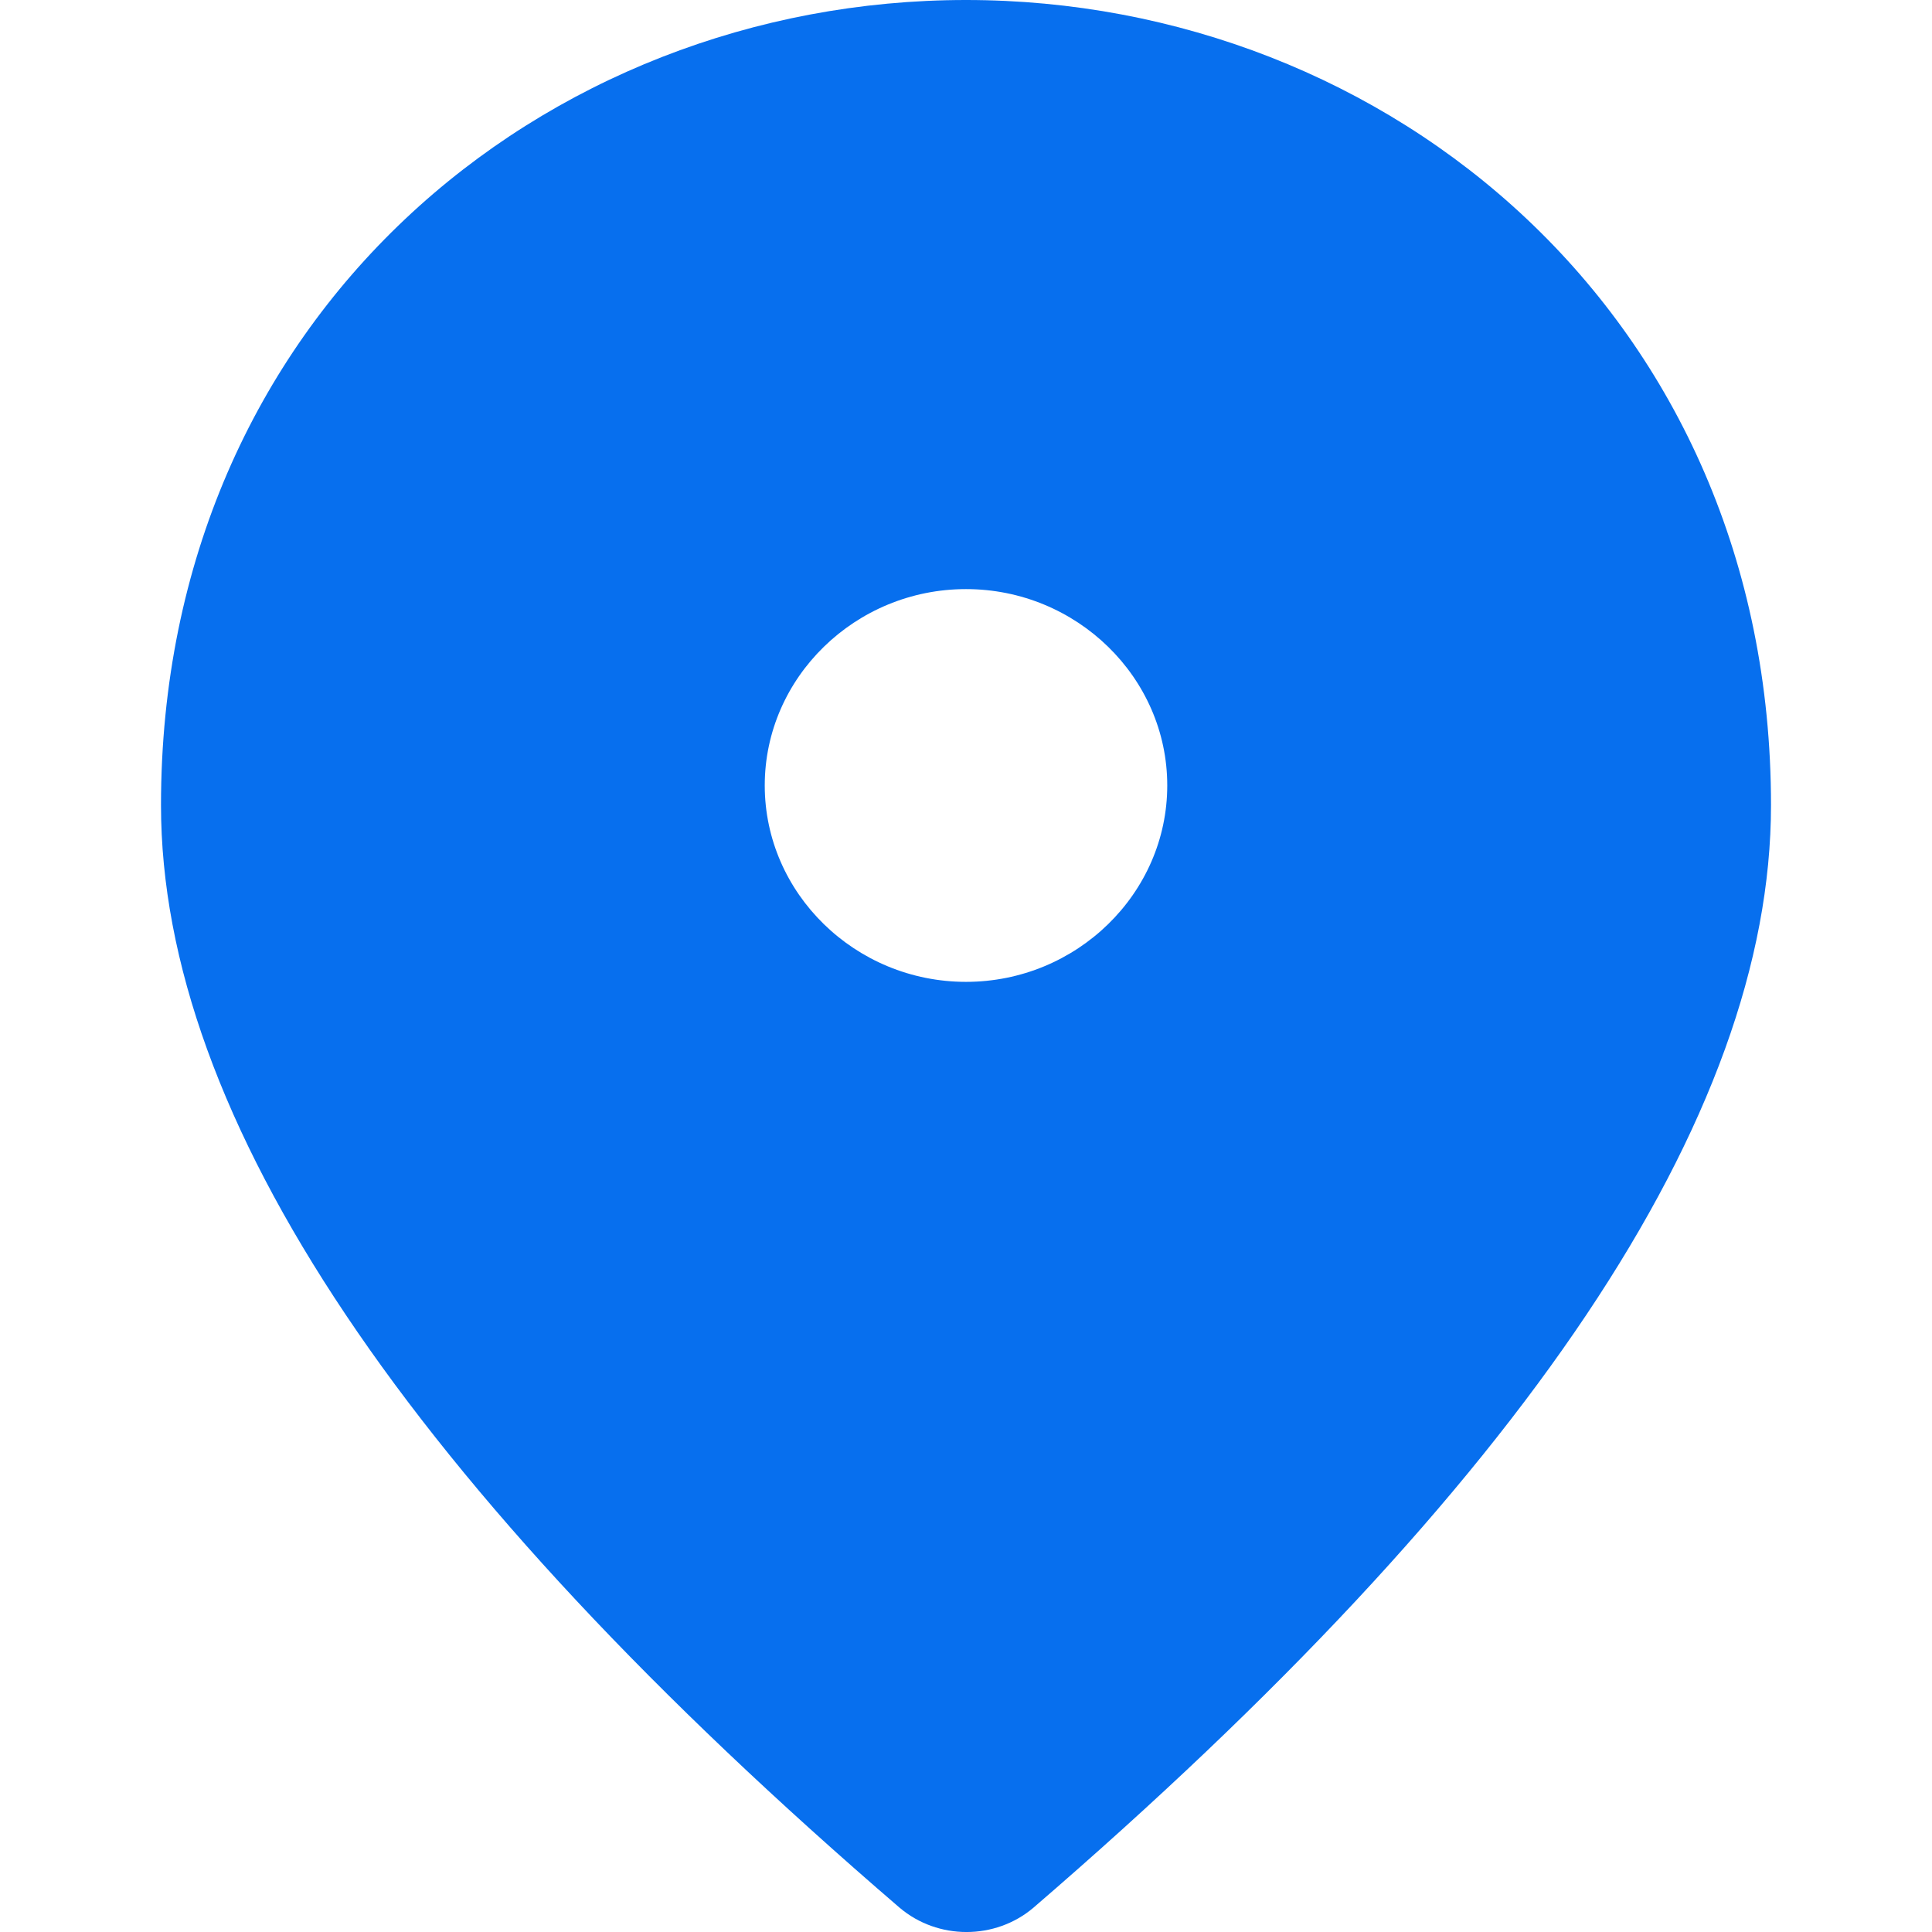 <svg width="24" height="24" viewBox="0 0 24 24" fill="none" xmlns="http://www.w3.org/2000/svg">
<path d="M12 0C6.75 0 2 3.927 2 10.001C2 13.88 5.062 18.441 11.175 23.698C11.65 24.101 12.363 24.101 12.838 23.698C18.938 18.441 22 13.88 22 10.001C22 3.927 17.25 0 12 0ZM12 12.197C10.625 12.197 9.5 11.099 9.5 9.757C9.5 8.416 10.625 7.318 12 7.318C13.375 7.318 14.5 8.416 14.5 9.757C14.5 11.099 13.375 12.197 12 12.197Z" fill="#076FEE"/>
</svg>
